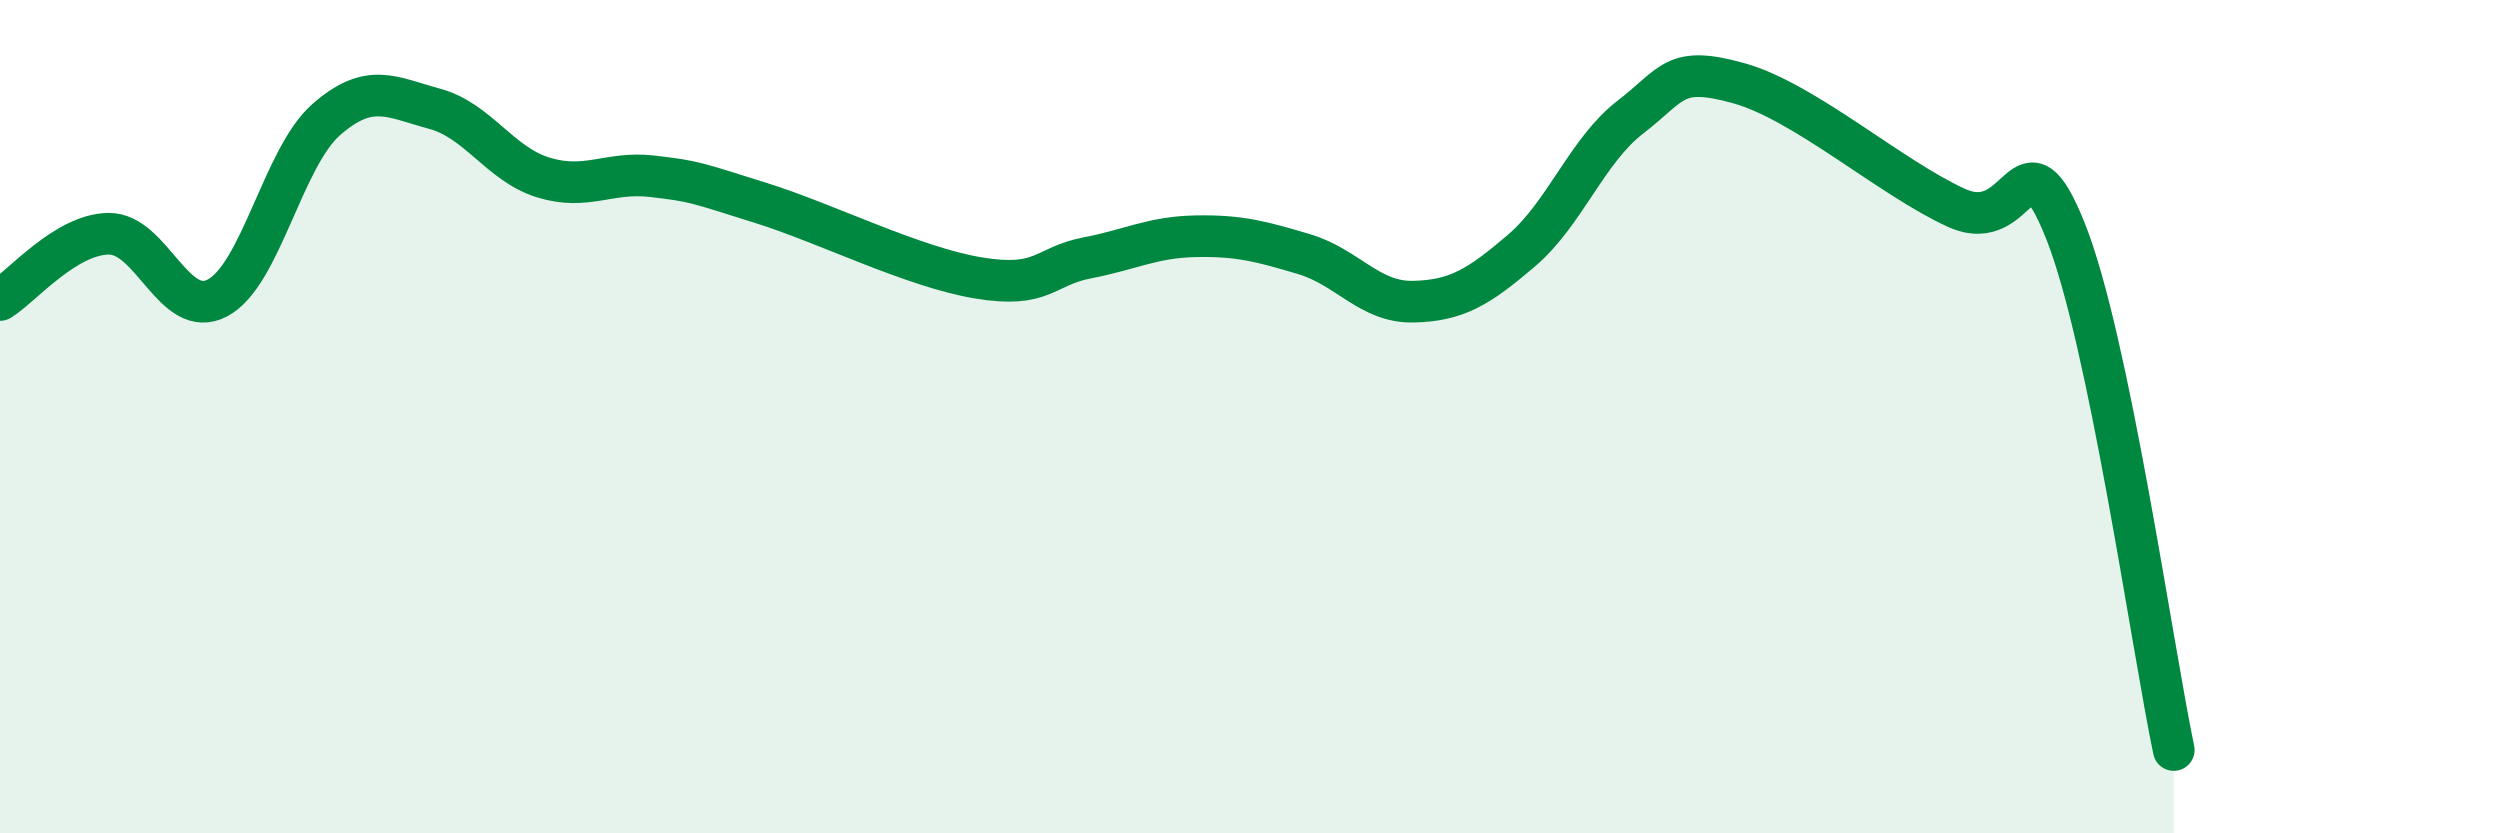 
    <svg width="60" height="20" viewBox="0 0 60 20" xmlns="http://www.w3.org/2000/svg">
      <path
        d="M 0,7.2 C 0.52,6.88 1.57,5.62 2.61,5.61 C 3.65,5.6 4.18,7.7 5.22,7.15 C 6.26,6.6 6.79,3.78 7.83,2.87 C 8.87,1.96 9.39,2.33 10.43,2.61 C 11.47,2.89 12,3.94 13.04,4.26 C 14.08,4.58 14.61,4.11 15.65,4.23 C 16.69,4.35 16.69,4.38 18.26,4.87 C 19.83,5.36 21.91,6.41 23.48,6.67 C 25.05,6.93 25.05,6.39 26.09,6.19 C 27.13,5.99 27.66,5.69 28.7,5.67 C 29.74,5.65 30.26,5.79 31.3,6.1 C 32.34,6.41 32.87,7.26 33.91,7.24 C 34.95,7.22 35.48,6.9 36.52,6.01 C 37.56,5.12 38.09,3.61 39.13,2.81 C 40.17,2.01 40.17,1.56 41.74,2 C 43.31,2.44 45.39,4.28 46.96,4.99 C 48.53,5.7 48.53,2.94 49.57,5.54 C 50.61,8.14 51.65,15.51 52.17,18L52.17 20L0 20Z"
        fill="#008740"
        opacity="0.1"
        stroke-linecap="round"
        stroke-linejoin="round"
      />
      <path
        d="M 0,7.2 C 0.52,6.88 1.57,5.62 2.61,5.61 C 3.65,5.6 4.18,7.7 5.22,7.15 C 6.26,6.6 6.79,3.78 7.83,2.87 C 8.87,1.96 9.39,2.33 10.43,2.61 C 11.47,2.89 12,3.94 13.04,4.26 C 14.08,4.58 14.61,4.11 15.65,4.23 C 16.69,4.35 16.69,4.38 18.26,4.87 C 19.83,5.36 21.91,6.41 23.48,6.67 C 25.05,6.93 25.05,6.39 26.09,6.19 C 27.13,5.99 27.66,5.69 28.7,5.67 C 29.74,5.65 30.26,5.79 31.3,6.1 C 32.34,6.41 32.87,7.26 33.91,7.24 C 34.95,7.22 35.48,6.9 36.52,6.01 C 37.56,5.12 38.09,3.61 39.13,2.81 C 40.17,2.01 40.17,1.56 41.74,2 C 43.31,2.44 45.39,4.28 46.96,4.99 C 48.53,5.7 48.53,2.94 49.57,5.54 C 50.61,8.14 51.65,15.51 52.17,18"
        stroke="#008740"
        stroke-width="1"
        fill="none"
        stroke-linecap="round"
        stroke-linejoin="round"
      />
    </svg>
  